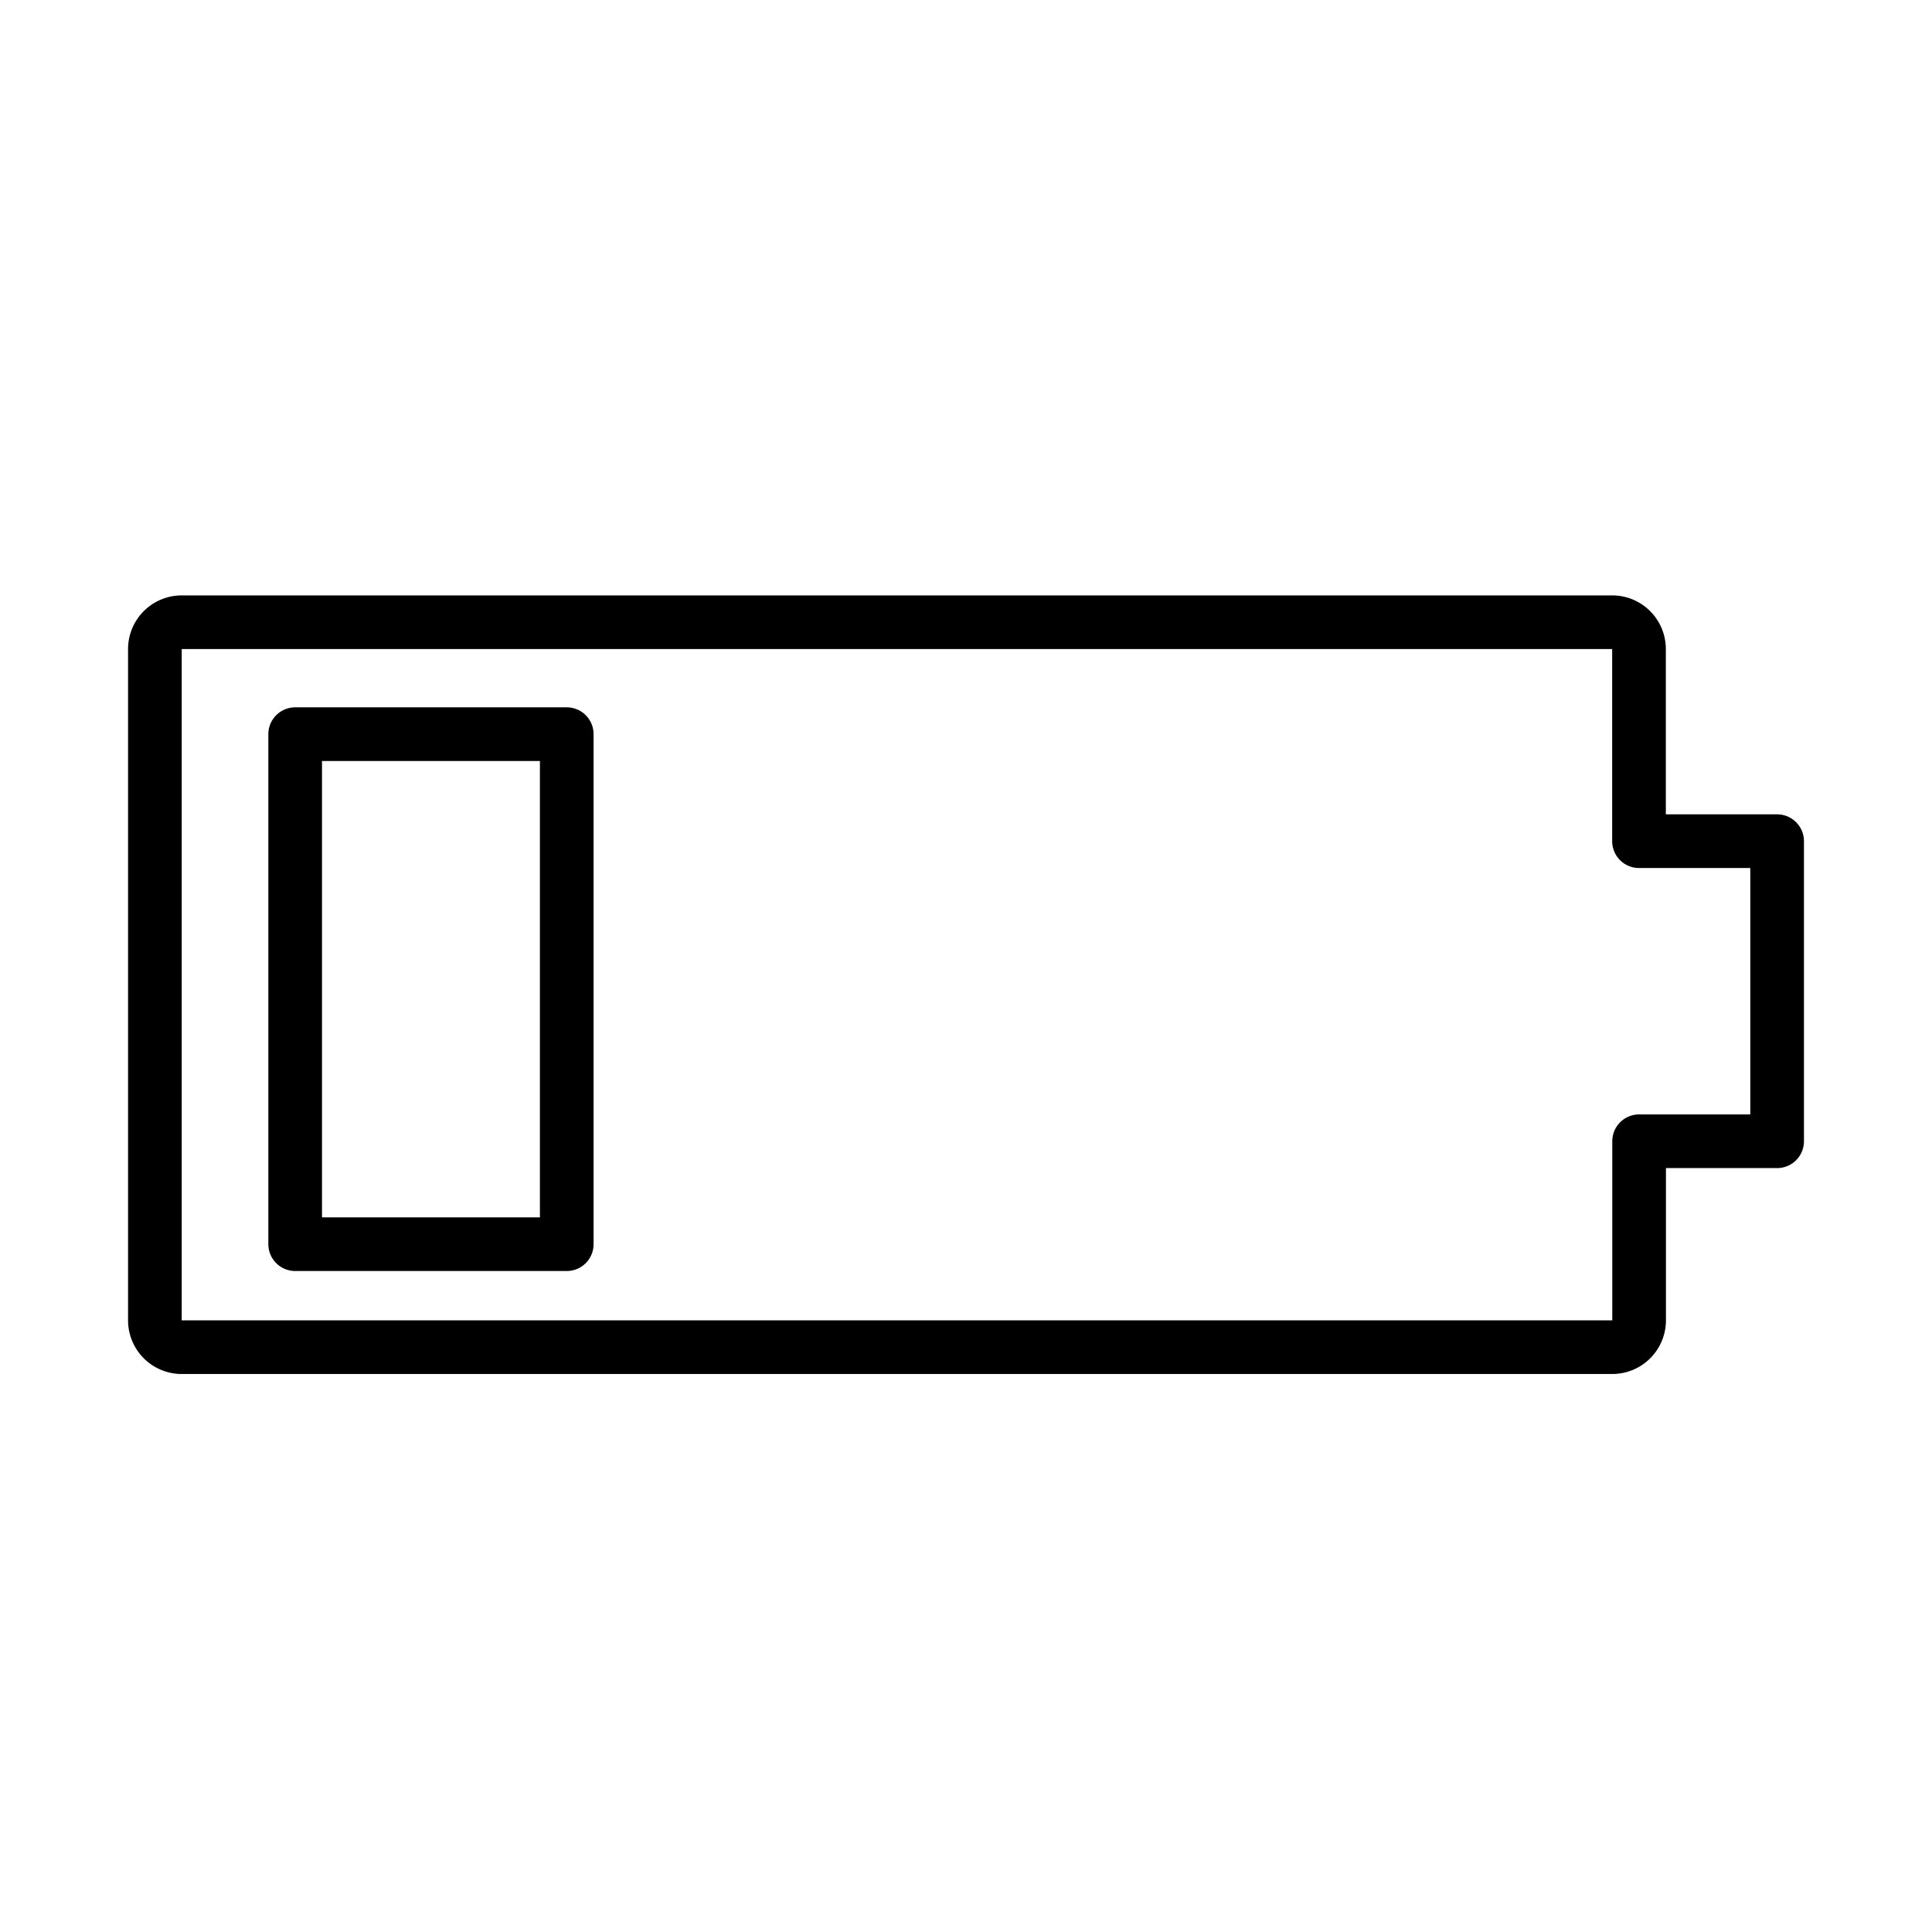 <svg id="emoji" viewBox="0 0 72 72" xmlns="http://www.w3.org/2000/svg">
  <g id="line">
    <path fill="none" stroke="#000" stroke-linecap="round" stroke-linejoin="round" stroke-width="2" d="M61.081,31.348v-7.159a1,1,0,0,0-1-1H6.772a1,1,0,0,0-1,1v25.016a1,1,0,0,0,1,1H60.085a1,1,0,0,0,1-1v-6.674h5.143V31.348Z"/>
    <rect x="11" y="27.36" width="10.121" height="19.007" fill="none" stroke="#000" stroke-linecap="round" stroke-linejoin="round" stroke-width="2"/>
  </g>
</svg>

